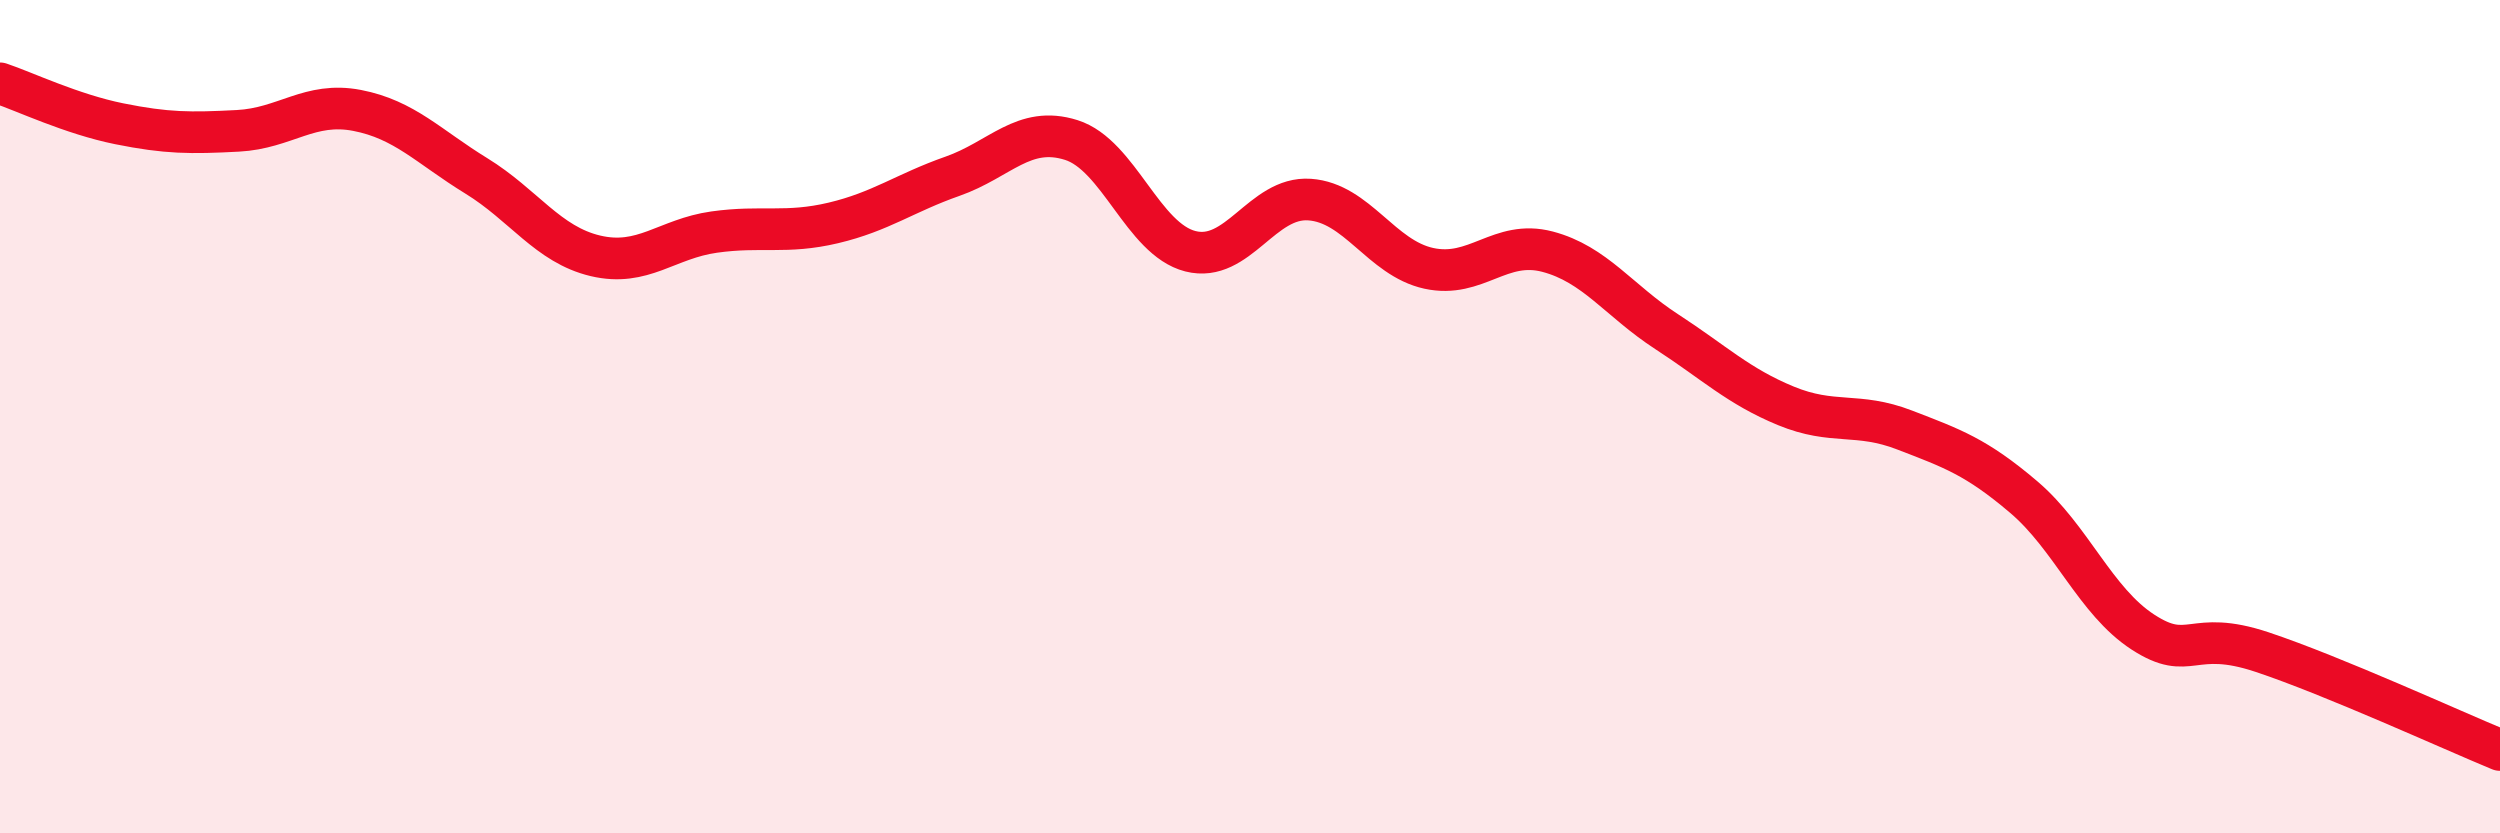
    <svg width="60" height="20" viewBox="0 0 60 20" xmlns="http://www.w3.org/2000/svg">
      <path
        d="M 0,2 C 0.57,2.19 1.72,2.74 2.86,2.97 C 4,3.2 4.57,3.2 5.71,3.14 C 6.85,3.08 7.43,2.43 8.57,2.65 C 9.71,2.87 10.29,3.52 11.43,4.22 C 12.57,4.92 13.15,5.87 14.29,6.14 C 15.43,6.41 16,5.73 17.14,5.57 C 18.28,5.41 18.86,5.62 20,5.35 C 21.14,5.08 21.72,4.63 22.86,4.23 C 24,3.83 24.57,3 25.71,3.36 C 26.85,3.72 27.43,5.74 28.57,6.03 C 29.71,6.32 30.29,4.71 31.43,4.79 C 32.57,4.87 33.15,6.19 34.29,6.44 C 35.43,6.69 36,5.74 37.14,6.04 C 38.28,6.34 38.86,7.22 40,7.96 C 41.14,8.7 41.72,9.27 42.86,9.74 C 44,10.21 44.57,9.88 45.71,10.32 C 46.85,10.76 47.43,10.96 48.57,11.93 C 49.71,12.9 50.29,14.43 51.43,15.17 C 52.57,15.91 52.58,15.08 54.29,15.65 C 56,16.22 58.86,17.53 60,18L60 20L0 20Z"
        fill="#EB0A25"
        opacity="0.1"
        stroke-linecap="round"
        stroke-linejoin="round"
      />
      <path
        d="M 0,2 C 0.57,2.19 1.72,2.74 2.86,2.97 C 4,3.2 4.57,3.2 5.71,3.14 C 6.85,3.08 7.43,2.43 8.57,2.65 C 9.71,2.87 10.29,3.52 11.43,4.22 C 12.57,4.92 13.15,5.87 14.29,6.14 C 15.43,6.41 16,5.73 17.14,5.57 C 18.28,5.41 18.86,5.62 20,5.35 C 21.14,5.08 21.72,4.63 22.86,4.23 C 24,3.83 24.57,3 25.71,3.36 C 26.85,3.72 27.43,5.74 28.57,6.03 C 29.71,6.32 30.29,4.71 31.43,4.79 C 32.57,4.87 33.15,6.19 34.29,6.44 C 35.43,6.69 36,5.74 37.14,6.04 C 38.28,6.34 38.86,7.22 40,7.96 C 41.14,8.7 41.72,9.27 42.86,9.74 C 44,10.21 44.57,9.88 45.71,10.32 C 46.85,10.76 47.43,10.96 48.57,11.93 C 49.71,12.9 50.29,14.43 51.43,15.17 C 52.57,15.91 52.58,15.08 54.29,15.65 C 56,16.22 58.86,17.53 60,18"
        stroke="#EB0A25"
        stroke-width="1"
        fill="none"
        stroke-linecap="round"
        stroke-linejoin="round"
      />
    </svg>
  
